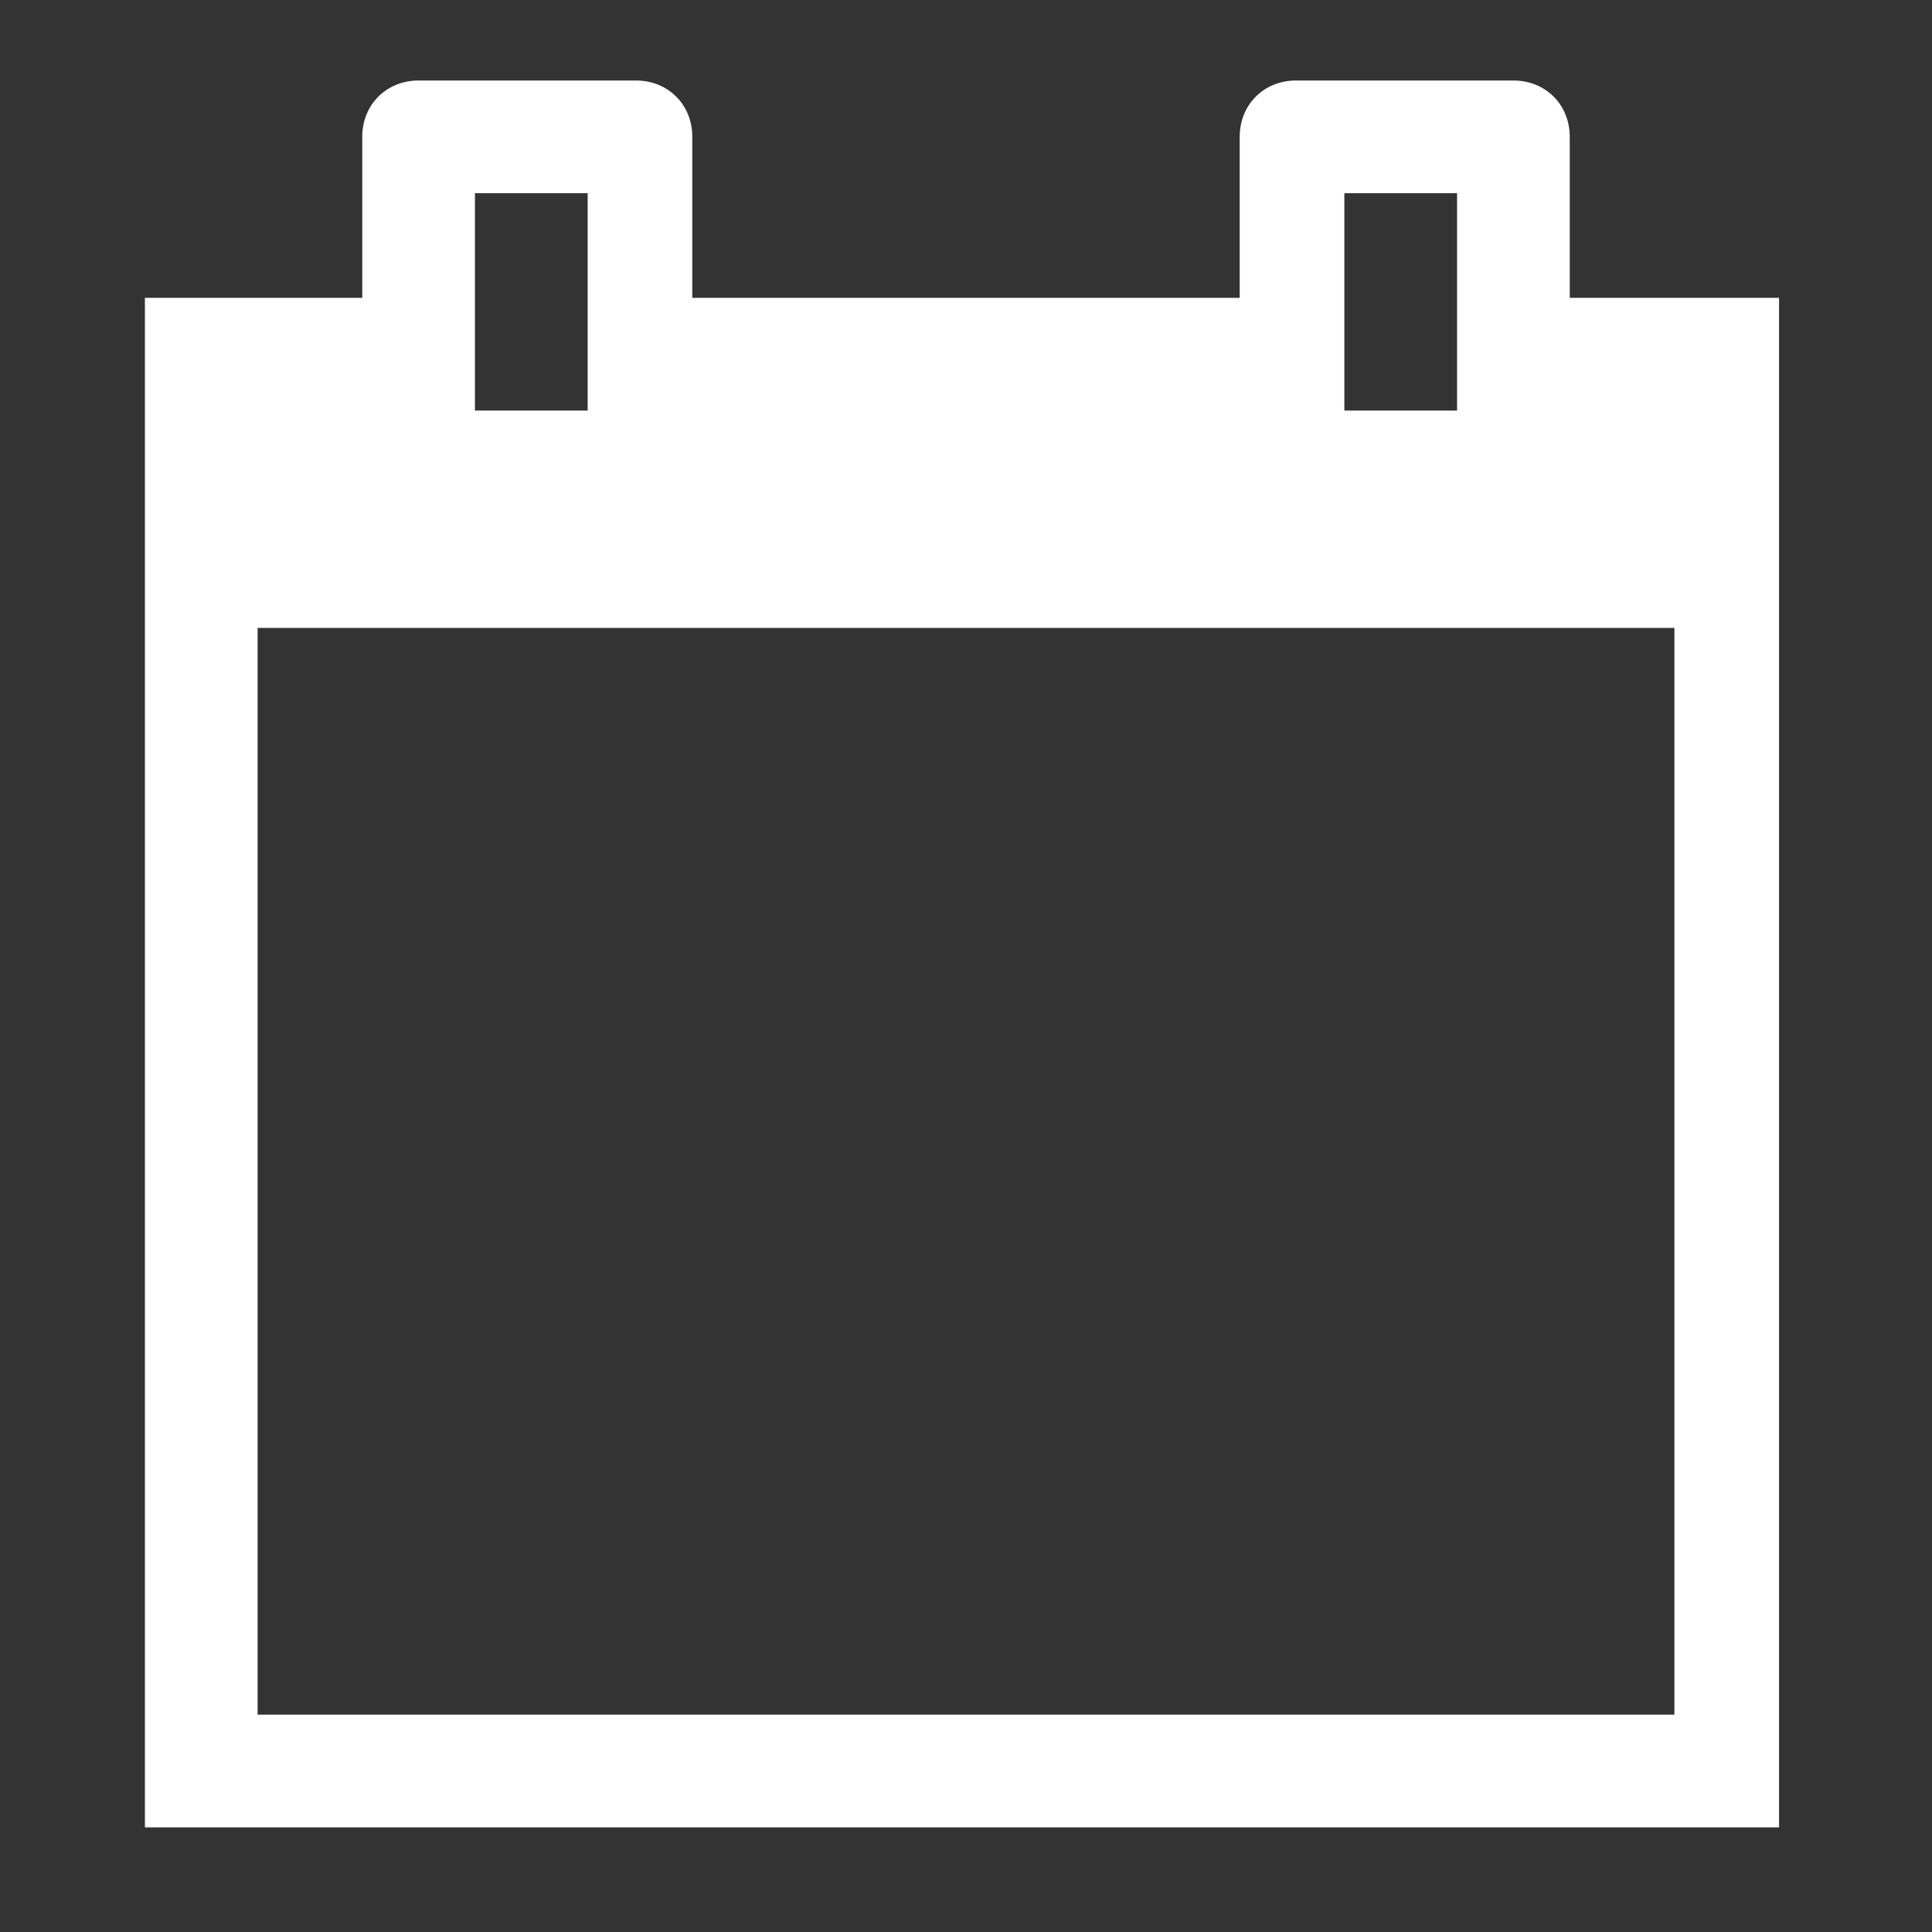 <?xml version="1.0" encoding="utf-8"?>
<!-- Generator: Adobe Illustrator 20.0.0, SVG Export Plug-In . SVG Version: 6.00 Build 0)  -->
<svg version="1.1" id="Layer_1" xmlns="http://www.w3.org/2000/svg" xmlns:xlink="http://www.w3.org/1999/xlink" x="0px" y="0px"
	 viewBox="0 0 24 24" style="enable-background:new 0 0 24 24;" xml:space="preserve">
<rect x="0" y="0" width="24" height="24" fill="#333333" stroke="none"/>
<style type="text/css">
	.st0{fill:#FFFFFF;}
</style>
<g>
	<path class="st0" d="M19.5,3.7v-2c0-0.4-0.3-0.7-0.7-0.7h-2.7c-0.4,0-0.7,0.3-0.7,0.7v2H8.6v-2C8.6,1.3,8.3,1,7.9,1H5.2
		C4.8,1,4.5,1.3,4.5,1.7v2H1.8v19h20.3v-19H19.5z M16.7,2.4h1.4v2.7h-1.4V2.4z M5.9,2.4h1.4v2.7H5.9V2.4z M20.8,21.3H3.2V7.8h17.6
		V21.3z"/>
</g>
</svg>
